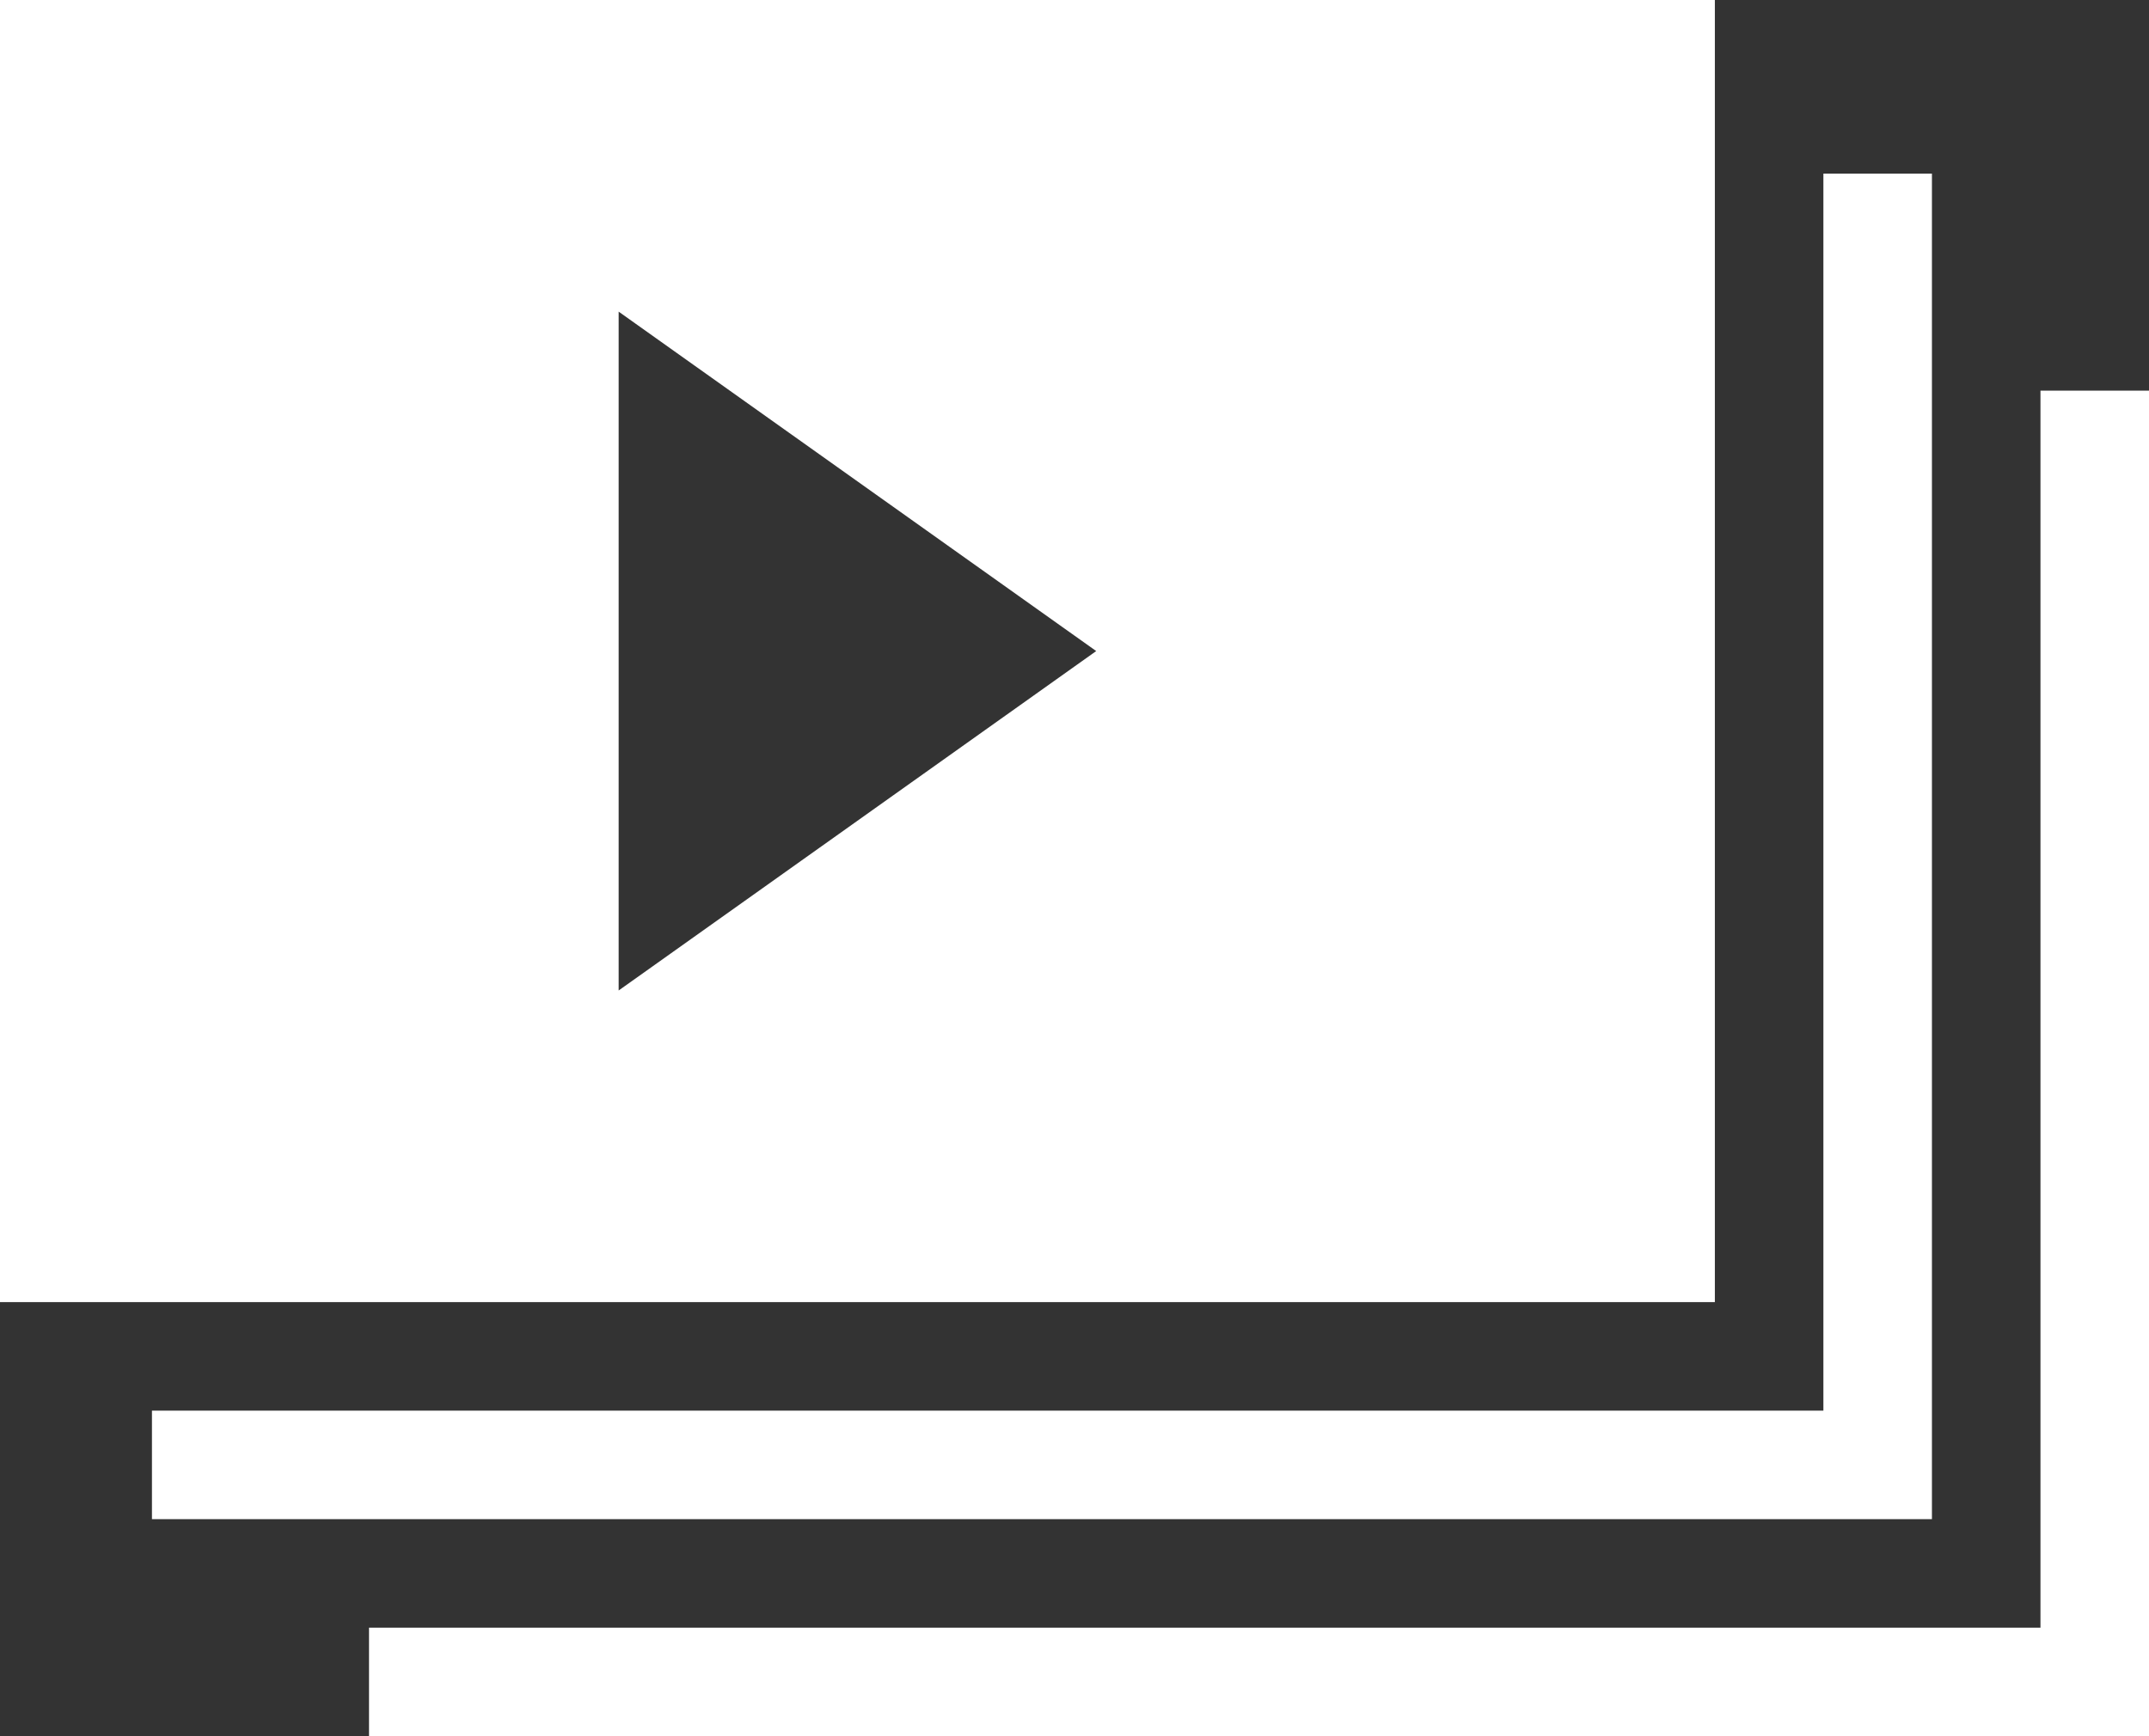 <svg xmlns="http://www.w3.org/2000/svg" viewBox="0 0 99 80"><rect x="0" y="0" width="99" height="80" fill="#333333" stroke="none"/><defs><style>.cls-1{fill:#fff;}</style></defs><g id="Layer_2" data-name="Layer 2"><g id="Layer_1-2" data-name="Layer 1"><g id="Layer_2-2" data-name="Layer 2"><g id="Layer_1-2-2" data-name="Layer 1-2"><polygon class="cls-1" points="84 8 84 65 7 65 7 70 89 70 89 8 84 8"/><polygon class="cls-1" points="94 18 94 75 17 75 17 80 99 80 99 18 94 18"/><path class="cls-1" d="M0,0V60H79V0ZM28.5,45.64V14.36L50.5,30Z"/></g></g></g></g></svg>